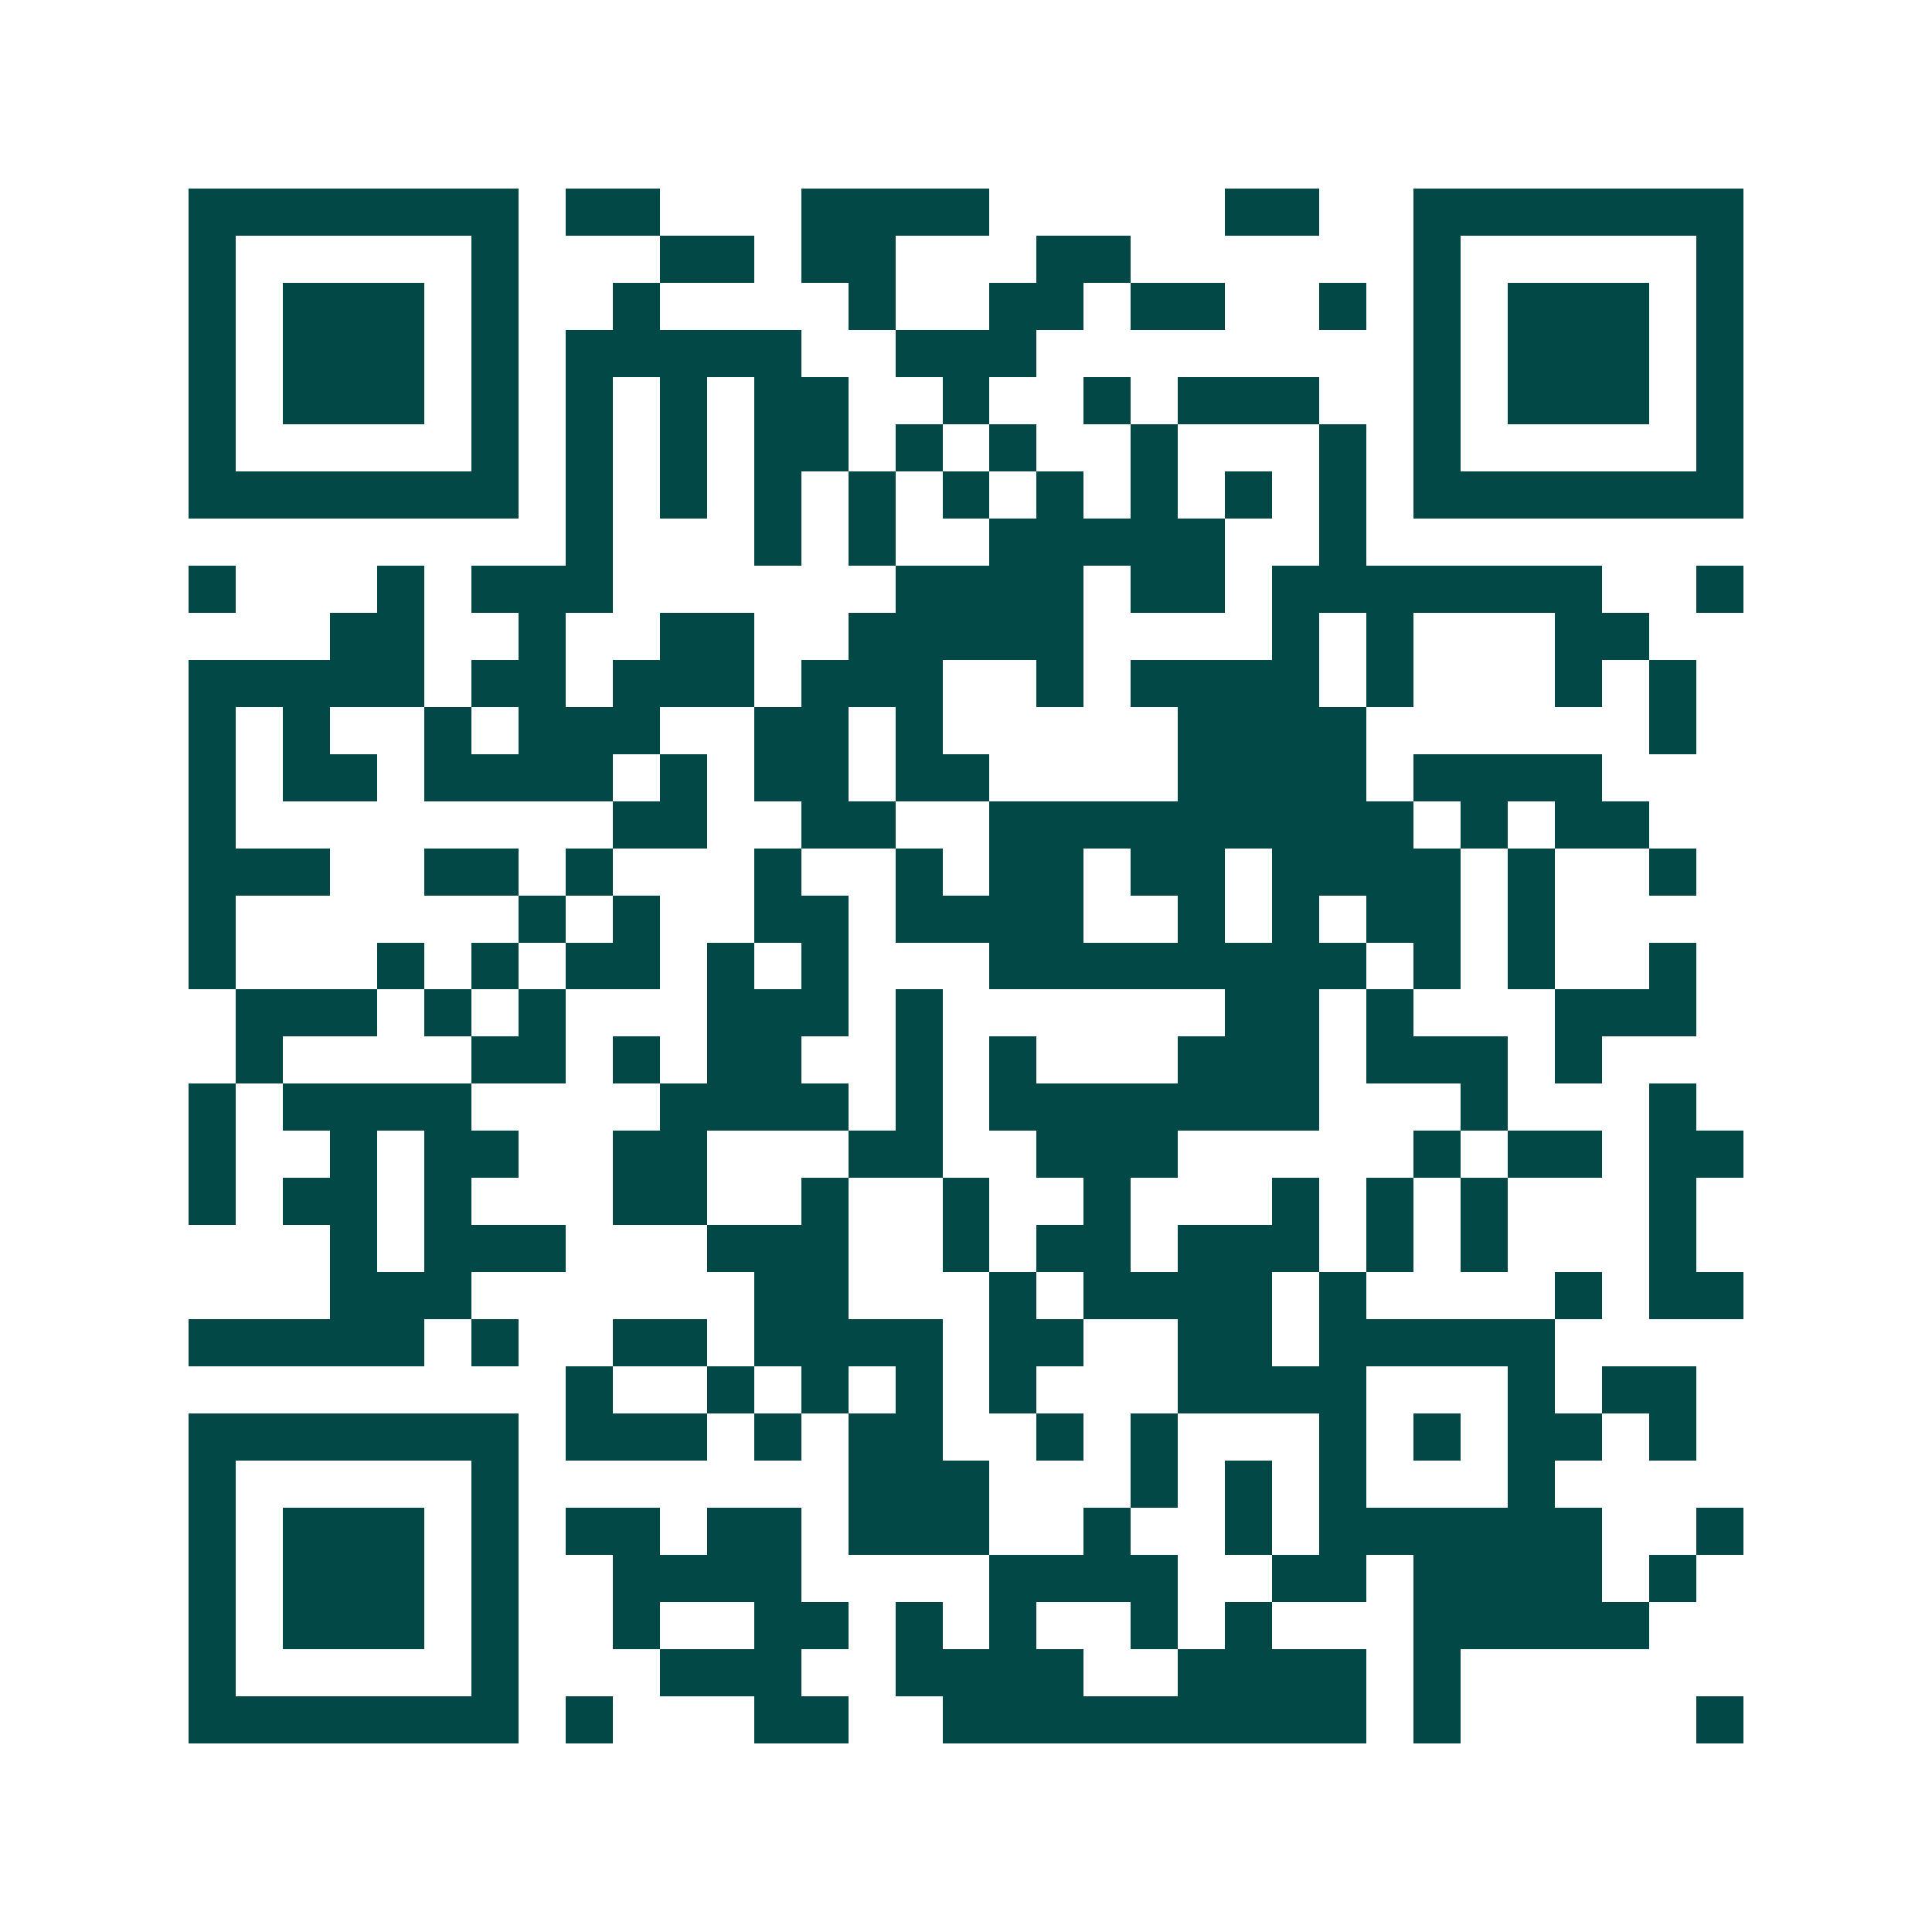 <svg xmlns="http://www.w3.org/2000/svg" width="200" height="200" viewBox="0 0 41 41" shape-rendering="crispEdges"><path fill="#ffffff" d="M0 0h41v41H0z"/><path stroke="#014847" d="M4 4.5h7m1 0h2m3 0h4m5 0h2m2 0h7M4 5.5h1m5 0h1m3 0h2m1 0h2m3 0h2m6 0h1m5 0h1M4 6.5h1m1 0h3m1 0h1m2 0h1m4 0h1m2 0h2m1 0h2m2 0h1m1 0h1m1 0h3m1 0h1M4 7.5h1m1 0h3m1 0h1m1 0h5m2 0h3m8 0h1m1 0h3m1 0h1M4 8.5h1m1 0h3m1 0h1m1 0h1m1 0h1m1 0h2m2 0h1m2 0h1m1 0h3m2 0h1m1 0h3m1 0h1M4 9.5h1m5 0h1m1 0h1m1 0h1m1 0h2m1 0h1m1 0h1m2 0h1m3 0h1m1 0h1m5 0h1M4 10.5h7m1 0h1m1 0h1m1 0h1m1 0h1m1 0h1m1 0h1m1 0h1m1 0h1m1 0h1m1 0h7M12 11.5h1m3 0h1m1 0h1m2 0h5m2 0h1M4 12.5h1m3 0h1m1 0h3m6 0h4m1 0h2m1 0h7m2 0h1M7 13.5h2m2 0h1m2 0h2m2 0h5m4 0h1m1 0h1m3 0h2M4 14.5h5m1 0h2m1 0h3m1 0h3m2 0h1m1 0h4m1 0h1m3 0h1m1 0h1M4 15.5h1m1 0h1m2 0h1m1 0h3m2 0h2m1 0h1m5 0h4m6 0h1M4 16.5h1m1 0h2m1 0h4m1 0h1m1 0h2m1 0h2m4 0h4m1 0h4M4 17.5h1m8 0h2m2 0h2m2 0h9m1 0h1m1 0h2M4 18.5h3m2 0h2m1 0h1m3 0h1m2 0h1m1 0h2m1 0h2m1 0h4m1 0h1m2 0h1M4 19.5h1m6 0h1m1 0h1m2 0h2m1 0h4m2 0h1m1 0h1m1 0h2m1 0h1M4 20.5h1m3 0h1m1 0h1m1 0h2m1 0h1m1 0h1m3 0h8m1 0h1m1 0h1m2 0h1M5 21.5h3m1 0h1m1 0h1m3 0h3m1 0h1m6 0h2m1 0h1m3 0h3M5 22.5h1m4 0h2m1 0h1m1 0h2m2 0h1m1 0h1m3 0h3m1 0h3m1 0h1M4 23.5h1m1 0h4m4 0h4m1 0h1m1 0h7m3 0h1m3 0h1M4 24.5h1m2 0h1m1 0h2m2 0h2m3 0h2m2 0h3m5 0h1m1 0h2m1 0h2M4 25.5h1m1 0h2m1 0h1m3 0h2m2 0h1m2 0h1m2 0h1m3 0h1m1 0h1m1 0h1m3 0h1M7 26.5h1m1 0h3m3 0h3m2 0h1m1 0h2m1 0h3m1 0h1m1 0h1m3 0h1M7 27.5h3m6 0h2m3 0h1m1 0h4m1 0h1m4 0h1m1 0h2M4 28.5h5m1 0h1m2 0h2m1 0h4m1 0h2m2 0h2m1 0h5M12 29.5h1m2 0h1m1 0h1m1 0h1m1 0h1m3 0h4m3 0h1m1 0h2M4 30.5h7m1 0h3m1 0h1m1 0h2m2 0h1m1 0h1m3 0h1m1 0h1m1 0h2m1 0h1M4 31.5h1m5 0h1m7 0h3m3 0h1m1 0h1m1 0h1m3 0h1M4 32.5h1m1 0h3m1 0h1m1 0h2m1 0h2m1 0h3m2 0h1m2 0h1m1 0h6m2 0h1M4 33.5h1m1 0h3m1 0h1m2 0h4m4 0h4m2 0h2m1 0h4m1 0h1M4 34.5h1m1 0h3m1 0h1m2 0h1m2 0h2m1 0h1m1 0h1m2 0h1m1 0h1m3 0h5M4 35.5h1m5 0h1m3 0h3m2 0h4m2 0h4m1 0h1M4 36.5h7m1 0h1m3 0h2m2 0h9m1 0h1m5 0h1"/></svg>
